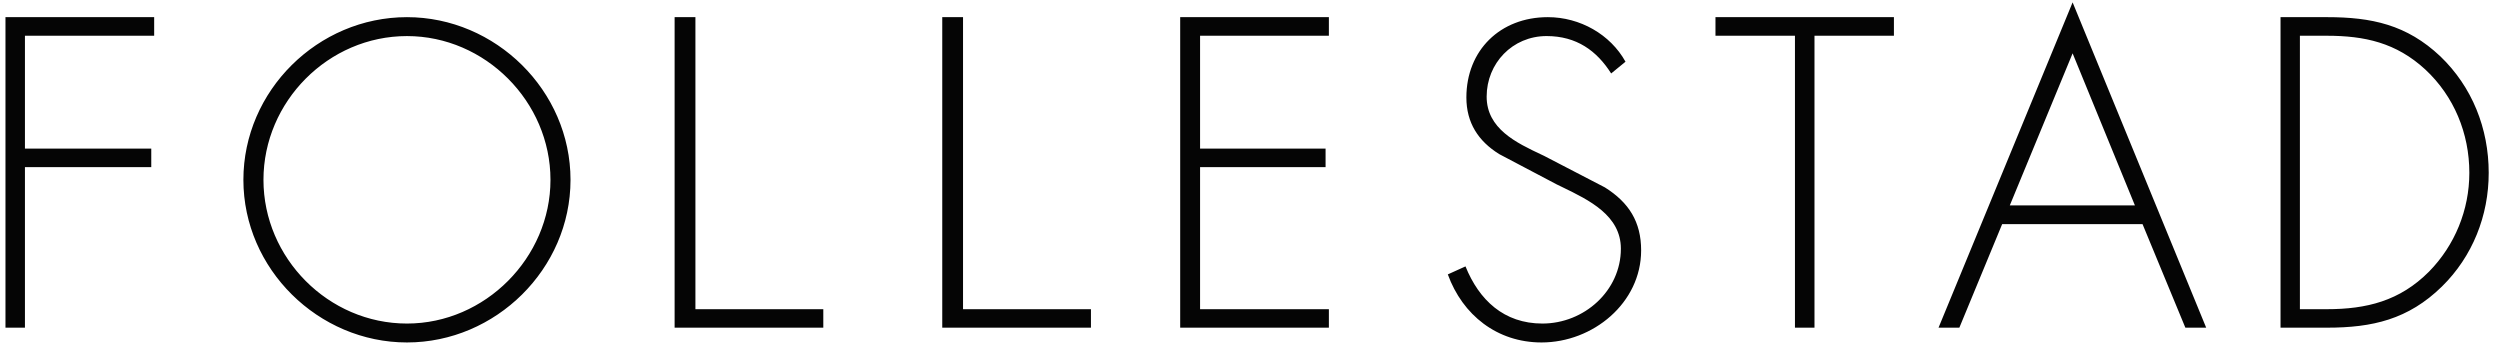 <svg style="width: 100%;" width="174" height="24" viewBox="0 0 174 24" fill="none" xmlns="http://www.w3.org/2000/svg">
                        <path fill-rule="evenodd" clip-rule="evenodd" d="M144.254 3.711L139.882 14.296H148.59L144.254 3.711ZM139.35 15.6L136.371 22.806H134.922L144.254 0.165L153.55 22.806H152.101L149.121 15.6H139.35ZM0.381 1.194V22.806H1.736V11.632H10.528V10.342H1.736V2.488H10.73V1.194H0.381ZM18.337 12.517C18.337 17.958 22.85 22.519 28.325 22.519C33.772 22.519 38.313 17.929 38.313 12.517C38.313 7.074 33.772 2.511 28.325 2.511C22.85 2.511 18.337 7.074 18.337 12.517ZM39.708 12.517C39.708 18.718 34.5 23.835 28.325 23.835C22.152 23.835 16.94 18.718 16.94 12.517C16.94 6.312 22.122 1.194 28.325 1.194C34.5 1.194 39.708 6.312 39.708 12.517ZM57.302 21.52H48.401V1.194H46.953V22.806H57.302V21.52ZM67.027 21.52H75.93V22.806H65.581V1.194H67.027V21.52ZM83.525 10.341V2.488H92.49V1.194H82.141V22.806H92.49V21.521H83.525V11.632H92.26V10.341H83.525ZM112.137 5.113C111.137 3.535 109.73 2.51 107.641 2.51C105.264 2.51 103.471 4.409 103.471 6.724C103.471 8.963 105.541 9.939 107.301 10.769L107.464 10.846L111.699 13.043C113.373 14.094 114.223 15.44 114.223 17.427C114.223 21.084 110.875 23.835 107.291 23.835C104.202 23.835 101.797 21.932 100.768 19.098L101.998 18.541C102.943 20.882 104.674 22.519 107.35 22.519C110.258 22.519 112.813 20.237 112.813 17.309C112.813 14.998 110.603 13.928 108.757 13.033C108.618 12.966 108.481 12.899 108.347 12.834L104.352 10.729C102.882 9.821 102.06 8.538 102.06 6.784C102.06 3.506 104.411 1.194 107.729 1.194C109.965 1.194 112.077 2.392 113.135 4.295L112.137 5.113ZM124.929 22.806H126.288V2.488H131.817V1.194H119.397V2.488H124.929V22.806ZM169.057 18.908C167.024 20.946 164.721 21.52 161.938 21.52H160.073V2.488H161.938C164.582 2.488 166.774 2.971 168.799 4.835C170.799 6.697 171.866 9.28 171.866 12.029C171.866 14.612 170.855 17.08 169.057 18.908ZM161.966 1.194H158.725V22.806H161.966C165.112 22.806 167.615 22.235 169.955 19.945C172.092 17.849 173.214 15.009 173.214 12.029C173.214 8.936 172.061 6.043 169.844 3.918C167.506 1.714 165.058 1.194 161.966 1.194Z" fill="#050505"></path>
                    </svg>
